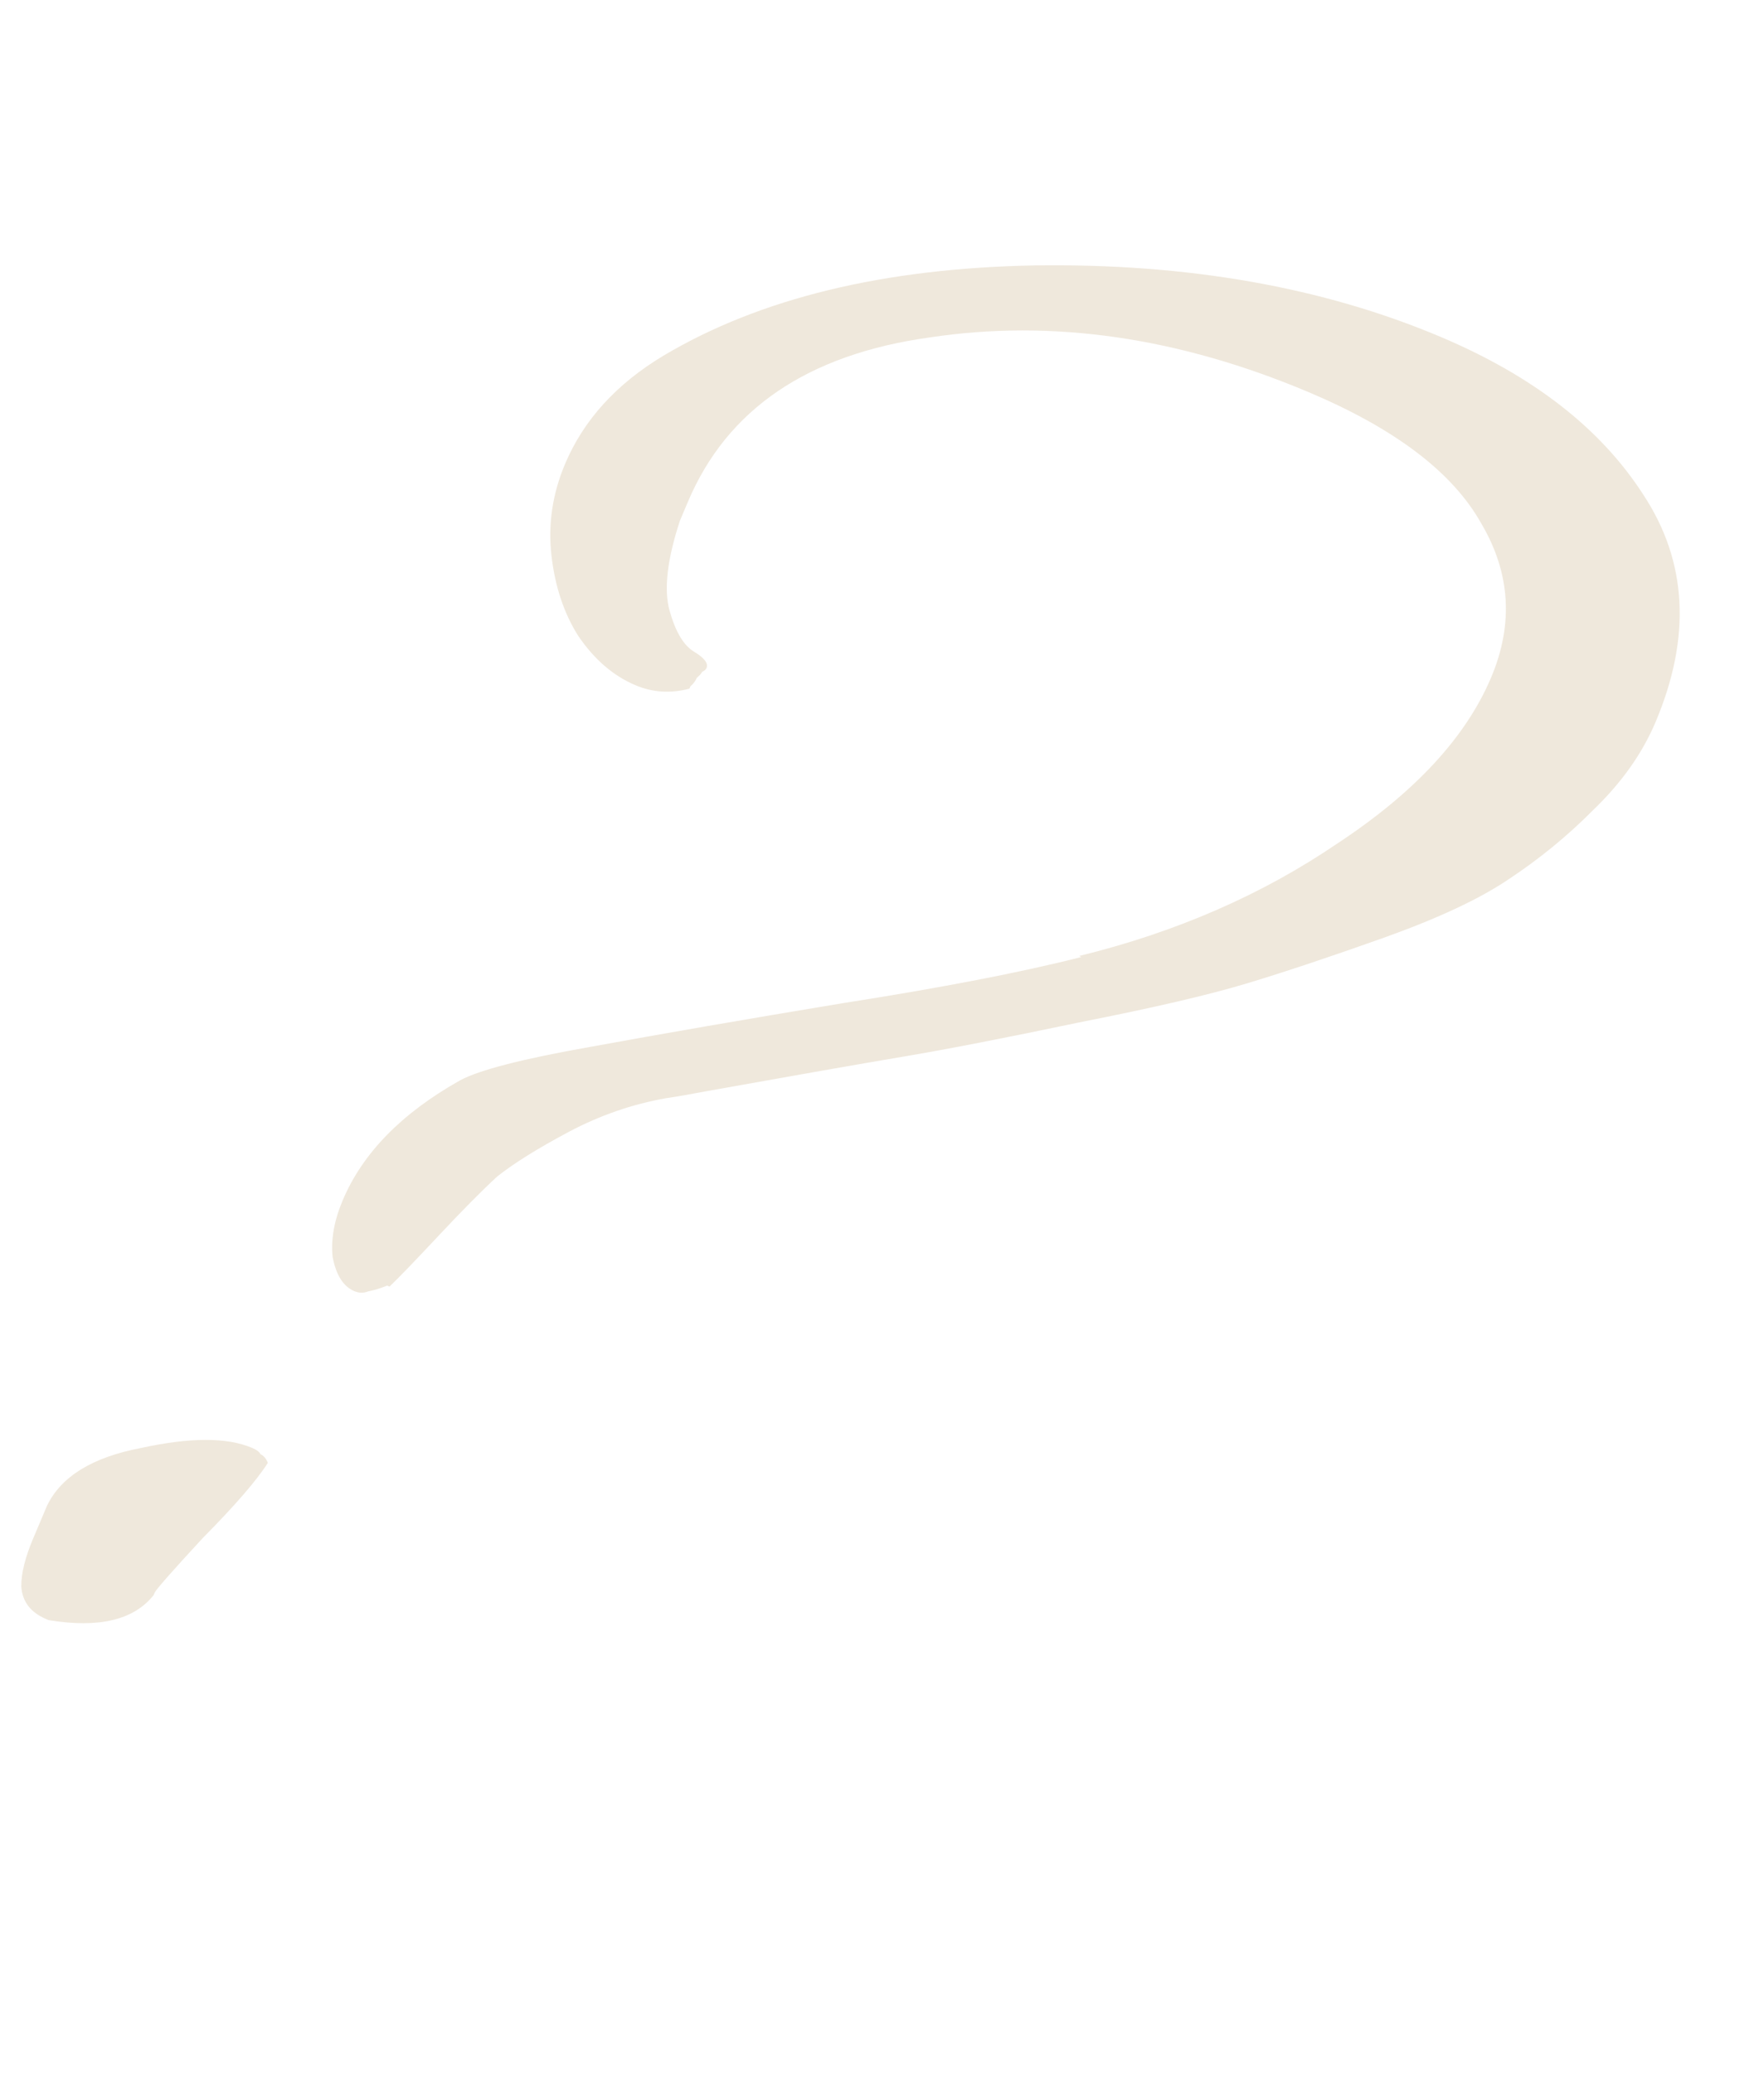 <svg width="97" height="114" viewBox="0 0 97 114" fill="none" xmlns="http://www.w3.org/2000/svg">
<path d="M79.222 18.527C84.317 20.68 88.032 23.573 90.365 27.206C92.784 30.875 93.008 35.042 91.037 39.706C90.307 41.433 89.17 43.039 87.626 44.525C86.205 45.96 84.648 47.236 82.954 48.353C81.384 49.419 79.099 50.49 76.1 51.564C73.225 52.588 70.736 53.419 68.633 54.057C66.531 54.696 63.426 55.419 59.318 56.228C55.296 57.073 52.08 57.699 49.668 58.105C47.257 58.511 43.684 59.139 38.948 59.987C37.952 60.177 37.183 60.31 36.641 60.387C34.772 60.716 32.983 61.335 31.276 62.242C29.57 63.149 28.256 63.969 27.337 64.7C26.503 65.467 25.438 66.544 24.139 67.929C22.841 69.315 21.935 70.255 21.42 70.75L21.291 70.695C20.922 70.845 20.572 70.951 20.24 71.014C19.994 71.114 19.741 71.109 19.482 71C18.878 70.744 18.481 70.118 18.291 69.122C18.188 68.162 18.373 67.121 18.848 65.998C19.943 63.407 22.093 61.211 25.297 59.41C26.353 58.838 28.751 58.222 32.49 57.563C36.353 56.855 40.966 56.056 46.329 55.167C51.779 54.315 56.158 53.468 59.466 52.626L59.336 52.571C64.673 51.264 69.415 49.196 73.563 46.368C77.796 43.577 80.607 40.54 81.994 37.258C83.235 34.322 83.054 31.497 81.452 28.784C79.887 25.985 76.729 23.581 71.979 21.573C64.81 18.544 57.855 17.538 51.113 18.557C44.408 19.49 39.978 22.504 37.825 27.6C37.679 27.945 37.533 28.291 37.387 28.636C36.683 30.782 36.495 32.433 36.821 33.588C37.146 34.744 37.593 35.493 38.161 35.835C38.73 36.177 38.959 36.477 38.849 36.736C38.813 36.823 38.733 36.891 38.61 36.941C38.574 37.027 38.476 37.138 38.316 37.275C38.243 37.447 38.127 37.602 37.968 37.738L37.913 37.868C36.88 38.144 35.889 38.081 34.939 37.679C33.73 37.168 32.685 36.269 31.804 34.98C31.01 33.728 30.516 32.247 30.323 30.537C30.13 28.826 30.38 27.151 31.073 25.51C32.095 23.091 33.901 21.106 36.491 19.554C41.794 16.4 48.601 14.747 56.911 14.595C65.307 14.478 72.744 15.789 79.222 18.527ZM14.728 80.442C14.117 81.406 12.924 82.785 11.148 84.579C9.458 86.41 8.576 87.411 8.503 87.584L8.449 87.714C7.36 89.086 5.435 89.545 2.675 89.091L2.545 89.036C1.682 88.671 1.223 88.07 1.17 87.233C1.166 86.519 1.383 85.644 1.821 84.607C1.931 84.348 2.059 84.046 2.205 83.701C2.387 83.269 2.515 82.966 2.588 82.794C3.368 81.189 5.086 80.134 7.743 79.628C10.436 79.036 12.474 79.032 13.856 79.616C14.115 79.725 14.27 79.841 14.319 79.964C14.492 80.037 14.628 80.197 14.728 80.442Z" fill="#EFE8DC"/>
</svg>
